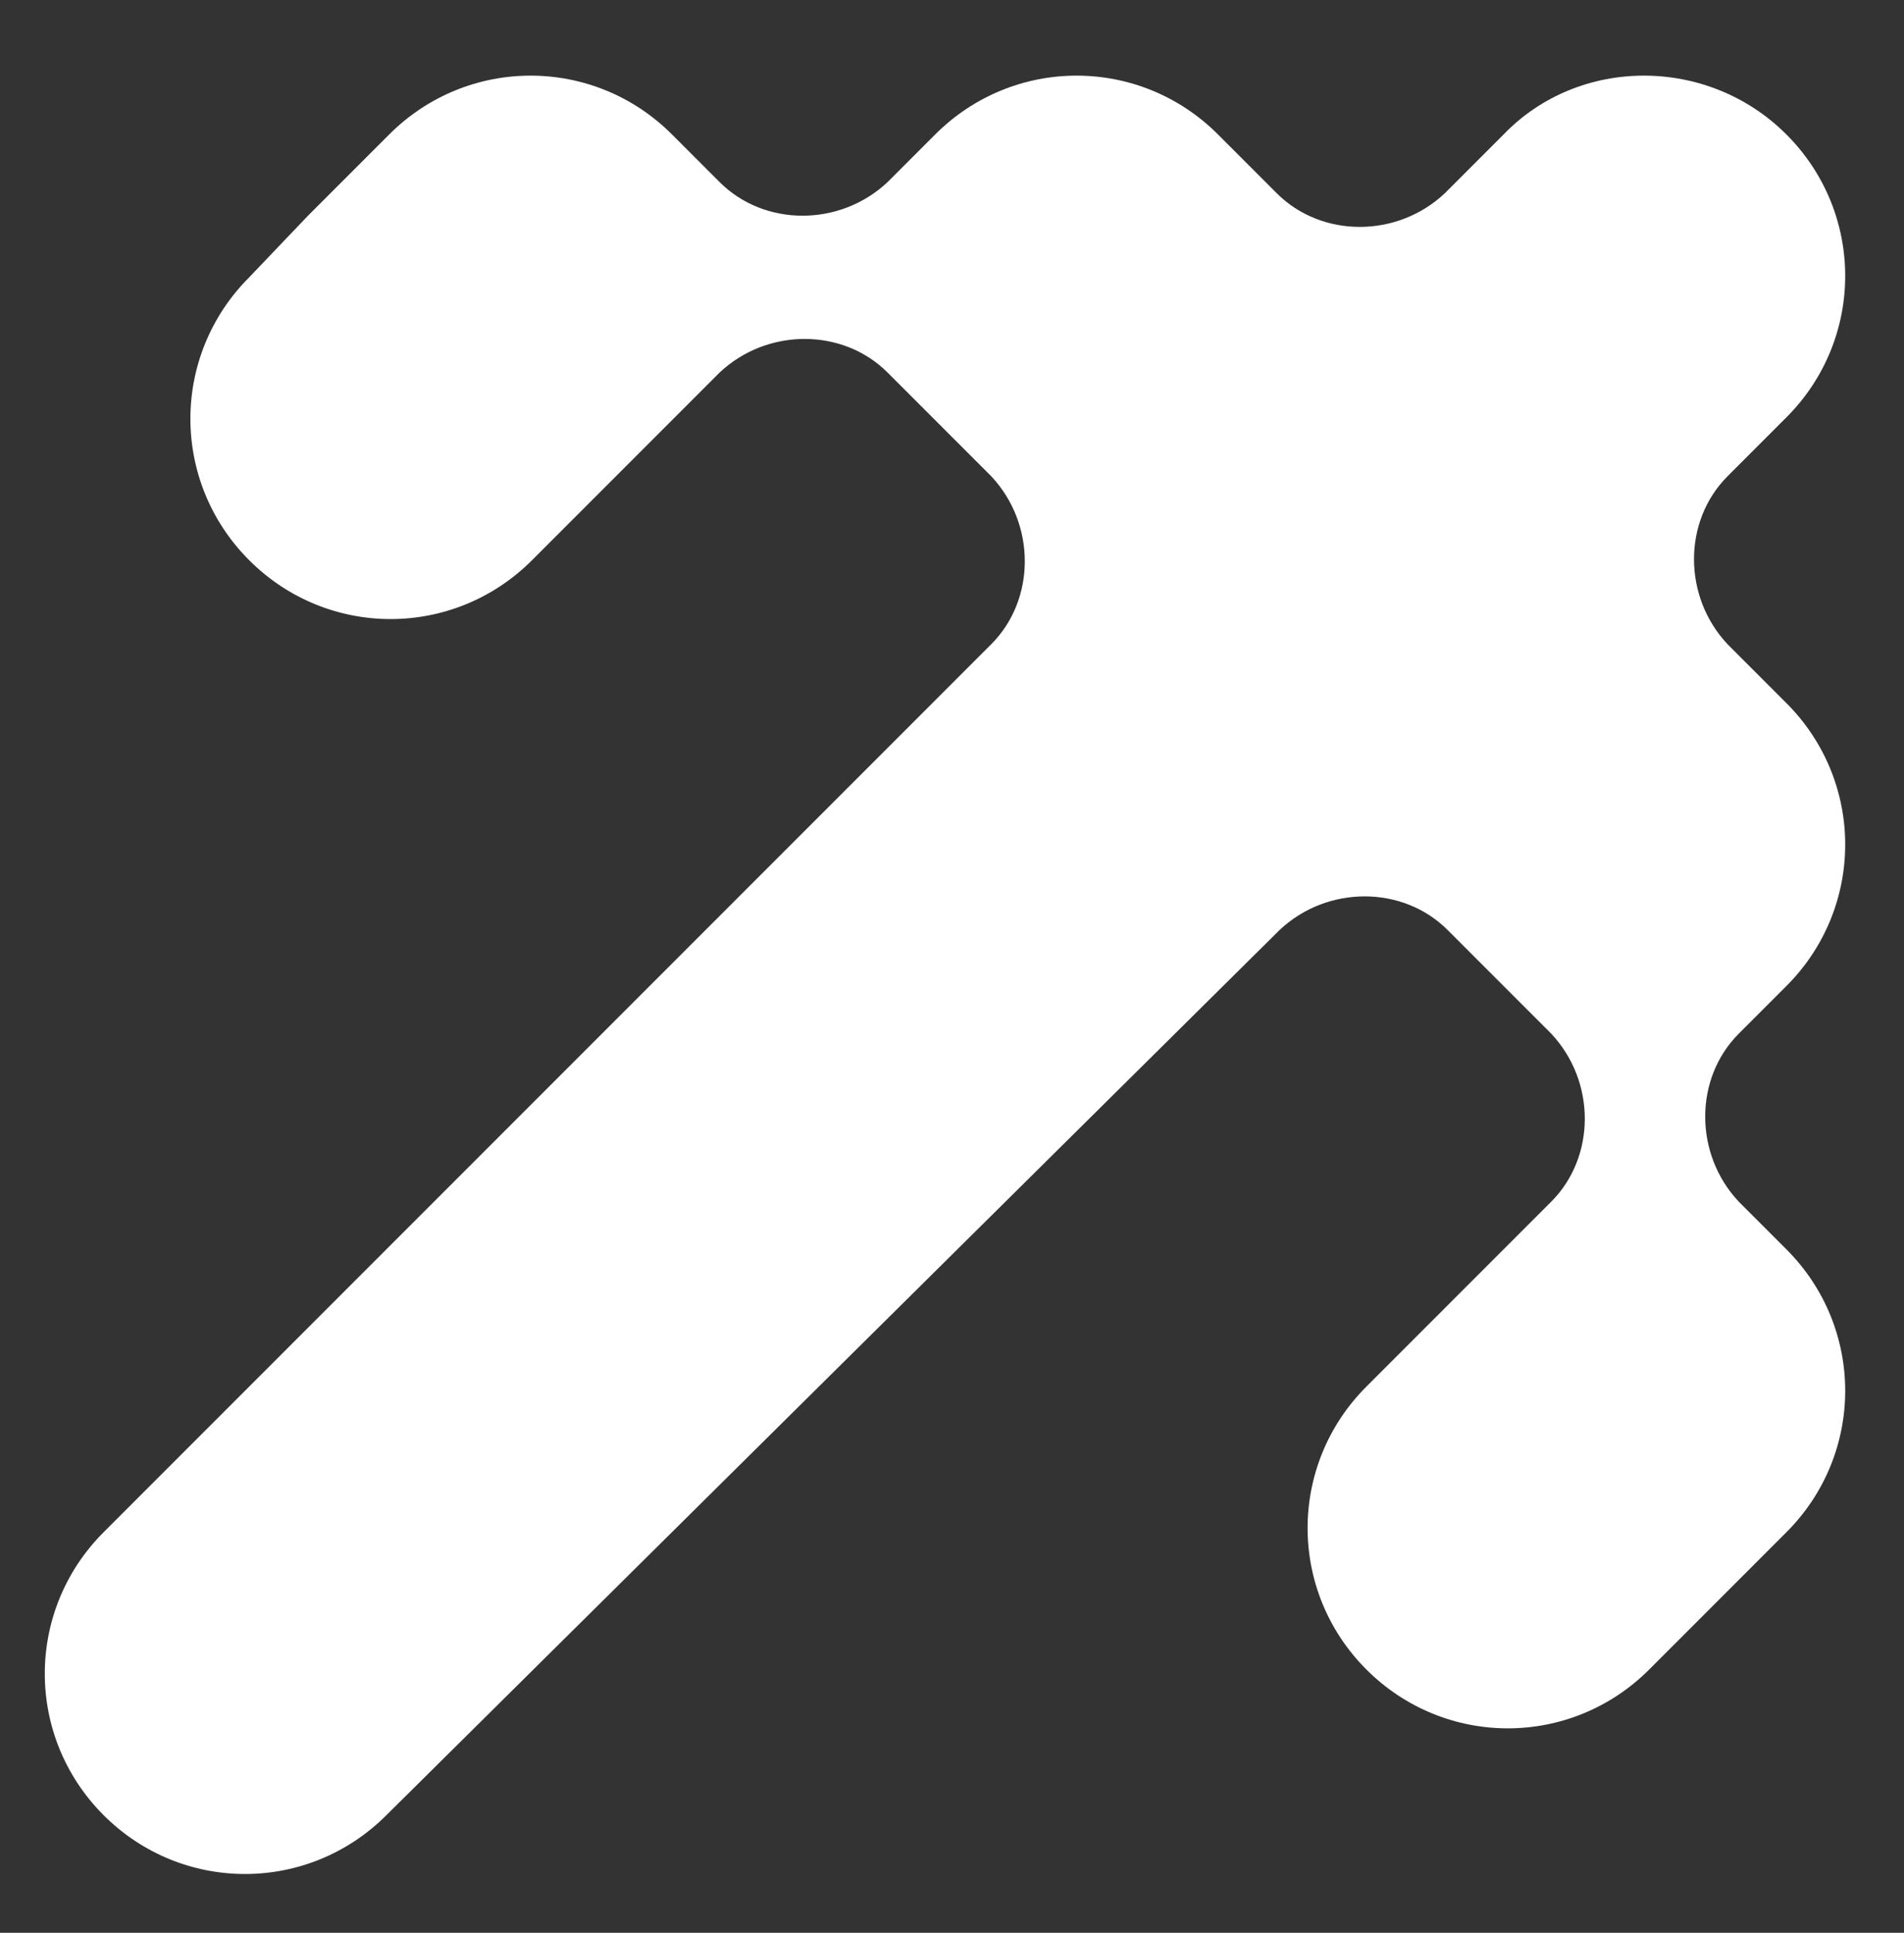<?xml version="1.0" encoding="UTF-8"?> <svg xmlns="http://www.w3.org/2000/svg" xmlns:xlink="http://www.w3.org/1999/xlink" version="1.1" id="Слой_1" x="0px" y="0px" viewBox="0 0 68 69" style="enable-background:new 0 0 68 69;" xml:space="preserve"><rect x="0" y="0" width="68" height="69" fill="#333333" stroke="none"/> <style type="text/css"> .st0{fill:#FFFFFF;} </style> <path class="st0" d="M63.8,4.8L63.8,4.8c2.8,2.8,2.8,7.3,0,10.1L61.7,17c-1.6,1.6-1.6,4.3,0,6l2.1,2.1c2.8,2.8,2.8,7.3,0,10.1 l-1.7,1.7c-1.6,1.6-1.6,4.3,0,6l1.7,1.7c2.8,2.8,2.8,7.3,0,10.1l-1,1l-3.9,3.9c-2.8,2.8-7.3,2.8-10.1,0v0c-2.8-2.8-2.8-7.3,0-10.1 l3.9-3.9l2.7-2.7c1.6-1.6,1.6-4.3,0-6l-3.7-3.7c-1.6-1.6-4.3-1.6-6,0L13.8,64.8c-2.8,2.8-7.3,2.8-10.1,0c-2.8-2.8-2.8-7.3,0-10.1 L35.4,23c1.6-1.6,1.6-4.3,0-6l-3.7-3.7c-1.6-1.6-4.3-1.6-6,0l-4.6,4.6L19,20c-2.8,2.8-7.3,2.8-10.1,0h0c-2.8-2.8-2.8-7.3,0-10.1 L11,7.7l2.9-2.9c2.8-2.8,7.3-2.8,10.1,0l1.7,1.7c1.6,1.6,4.3,1.6,6,0l1.7-1.7c2.8-2.8,7.3-2.8,10.1,0l2.1,2.1c1.6,1.6,4.3,1.6,6,0 l2.1-2.1C56.4,2,61,2,63.8,4.8"></path> </svg> 